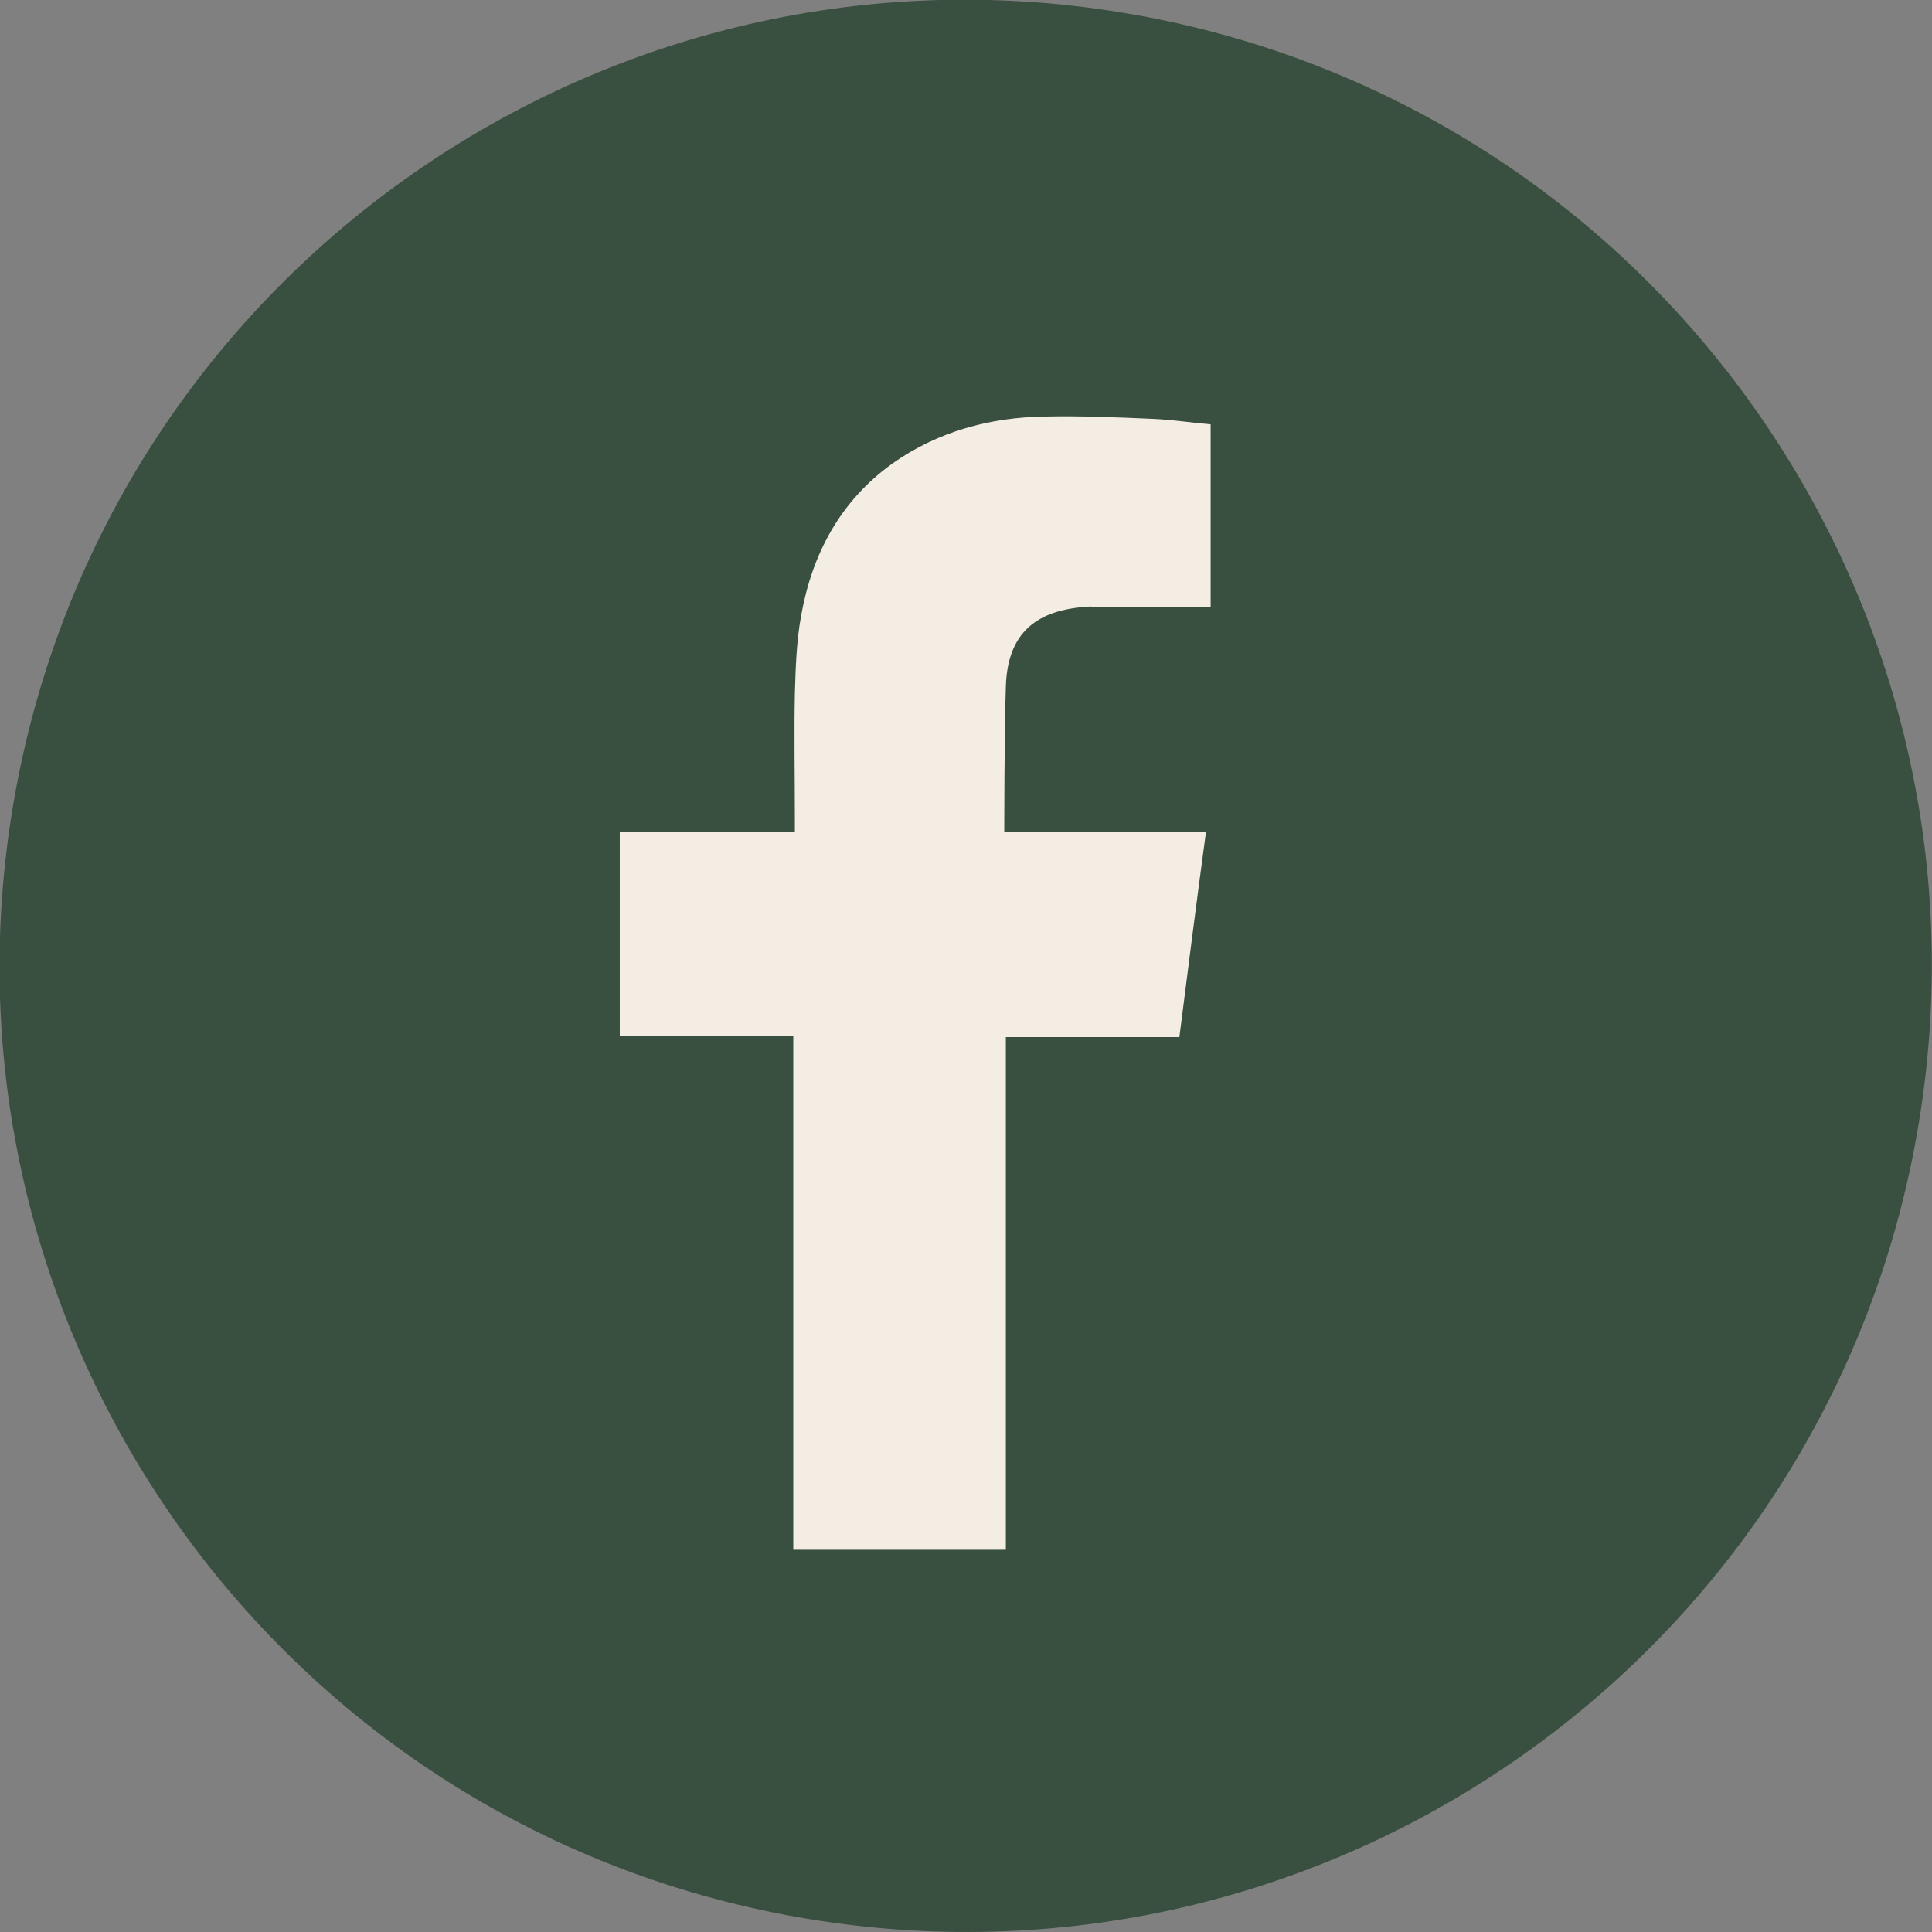 <svg width="48" height="48" viewBox="0 0 48 48" fill="none" xmlns="http://www.w3.org/2000/svg">
<rect x="0" y="0" width="48" height="48" fill="#808080" stroke="none"/>
<g clip-path="url(#clip0_89_5459)">
<path d="M47.68 27.854C49.811 14.771 40.933 2.439 27.85 0.308C14.768 -1.822 2.435 7.056 0.304 20.138C-1.826 33.221 7.052 45.553 20.134 47.684C33.217 49.815 45.55 40.936 47.68 27.854Z" fill="#394F3F"/>
<path fill-rule="evenodd" clip-rule="evenodd" d="M27.087 15.087C27.961 15.067 28.835 15.087 29.709 15.087H30.078V10.543C29.612 10.504 29.126 10.427 28.641 10.407C27.748 10.368 26.854 10.329 25.961 10.349C24.602 10.368 23.301 10.718 22.175 11.514C20.874 12.446 20.175 13.766 19.903 15.3C19.786 15.941 19.767 16.601 19.748 17.242C19.728 18.252 19.748 19.281 19.748 20.291V20.679H15.398V25.747H19.709V38.504H24.99V25.766H29.301C29.515 24.077 29.728 22.407 29.961 20.679C29.612 20.679 29.301 20.679 28.99 20.679C27.767 20.679 24.951 20.679 24.951 20.679C24.951 20.679 24.951 18.174 24.99 17.067C25.029 15.572 25.922 15.126 27.107 15.067L27.087 15.087Z" fill="#F4EDE4"/>
</g>
<defs>
<clipPath id="clip0_89_5459">
<rect width="48" height="48" fill="white"/>
</clipPath>
</defs>
</svg>
